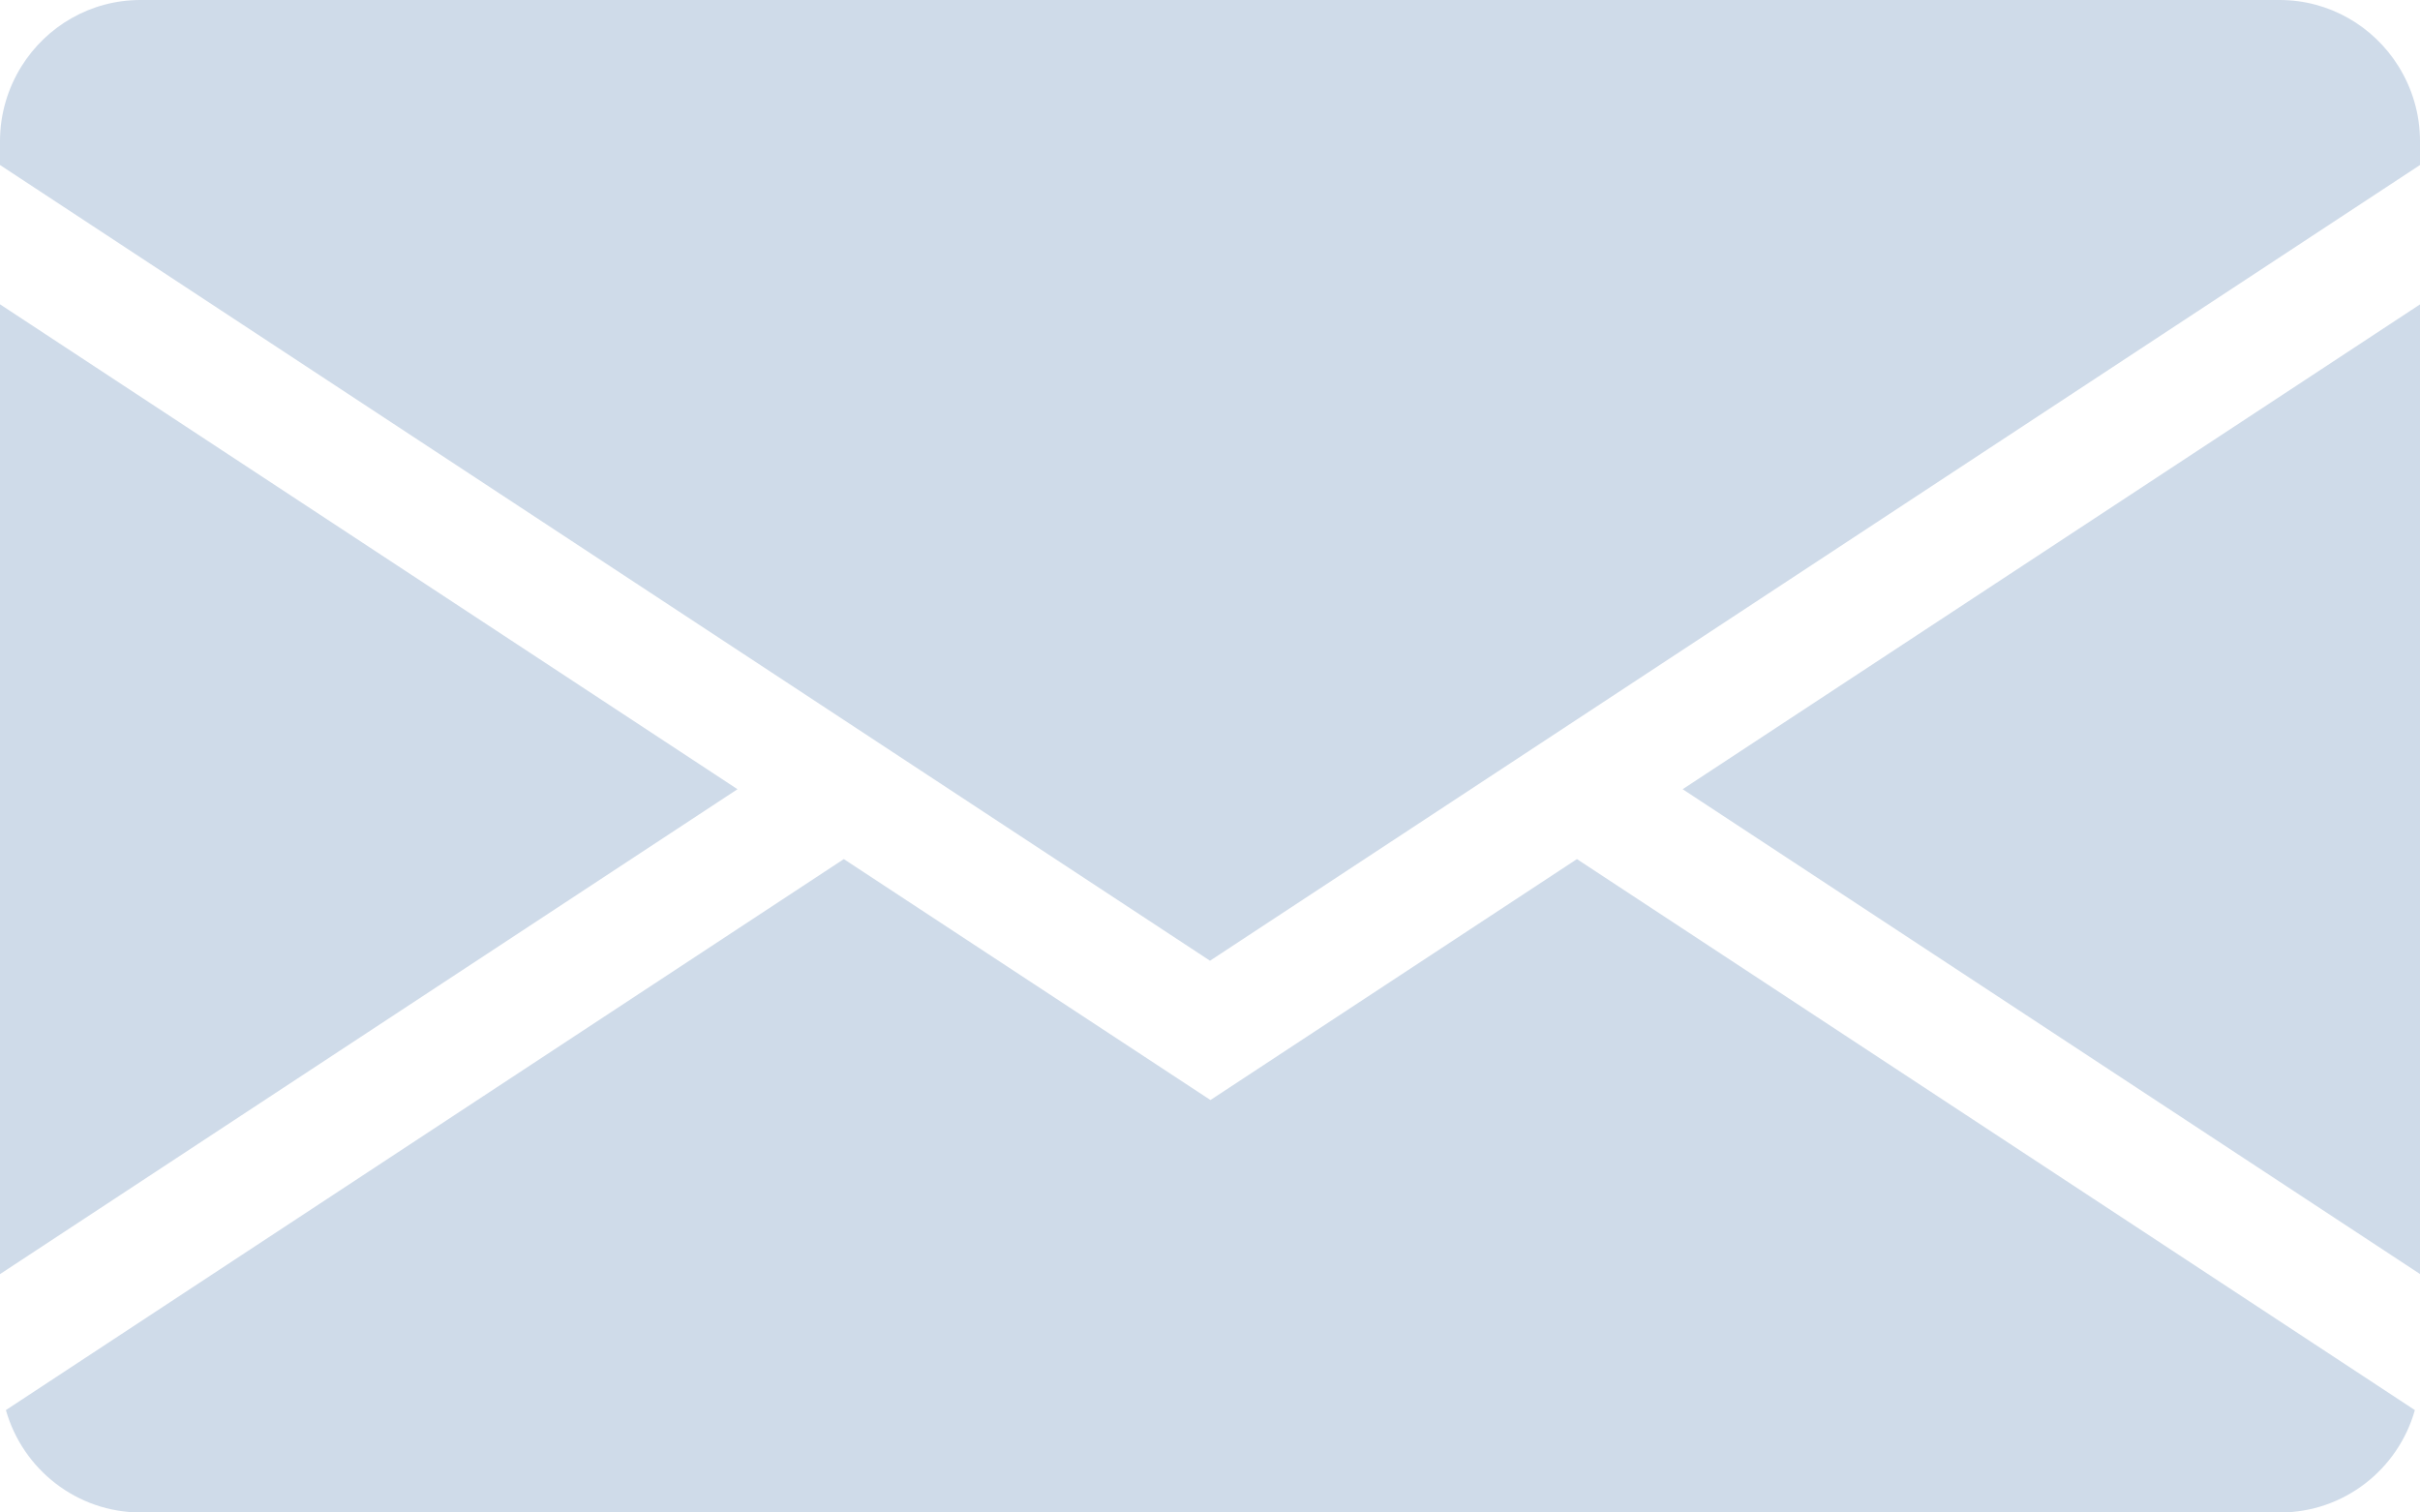 <svg width="16" height="10" viewBox="0 0 16 10" fill="none" xmlns="http://www.w3.org/2000/svg">
<g clip-path="url(#clip0_658_1543)">
<path d="M16.001 8.424V2.012L11.125 5.218L16.001 8.424Z" fill="#CFDBE9"/>
<path d="M0 2.012V8.424L4.876 5.218L0 2.012Z" fill="#CFDBE9"/>
<path d="M8.003 7.273L5.579 5.68L0.039 9.323C0.15 9.714 0.507 10 0.932 10H15.074C15.498 10 15.856 9.714 15.966 9.323L10.426 5.68L8.003 7.273Z" fill="#CFDBE9"/>
<path d="M15.857 0.437C15.693 0.175 15.403 0 15.071 0H0.929C0.597 0 0.307 0.175 0.143 0.437C0.053 0.581 0 0.751 0 0.934V1.091L5.576 4.758L6.277 5.219L8 6.352L9.723 5.219L10.424 4.758L16 1.091V0.934C16 0.751 15.947 0.581 15.857 0.437Z" fill="#CFDBE9"/>
</g>
<defs>
<clipPath id="clip0_658_1543">
<rect width="16" height="10" fill="white"/>
</clipPath>
</defs>
</svg>
